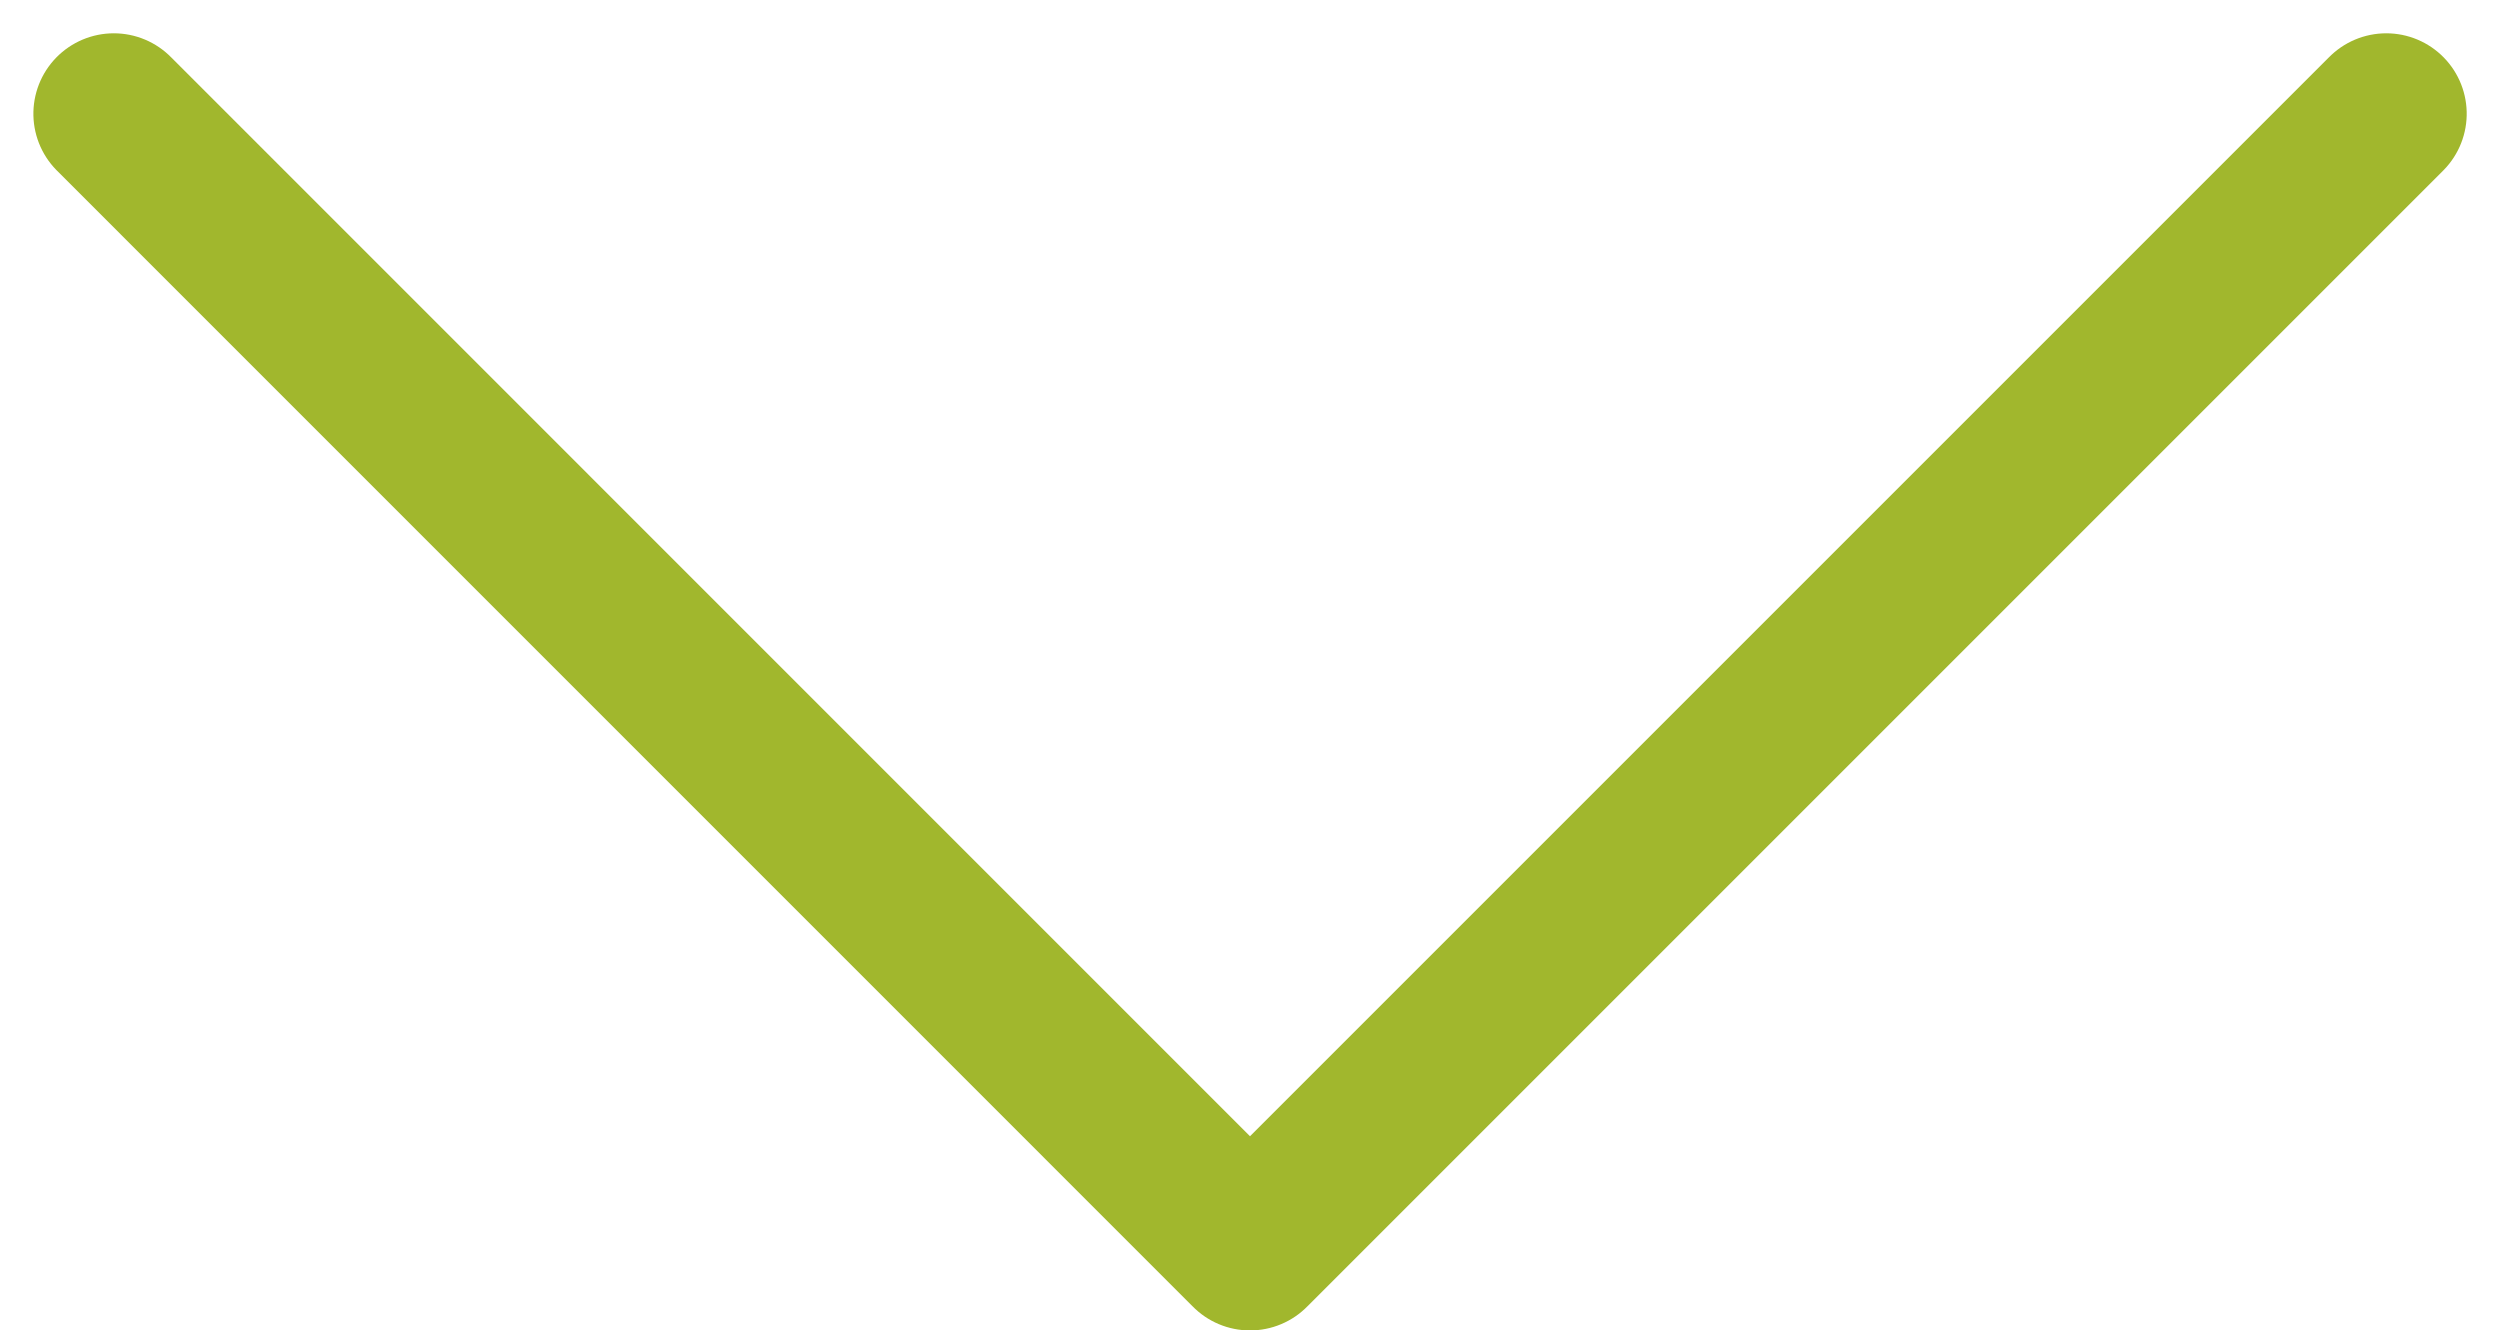 <svg xmlns="http://www.w3.org/2000/svg" width="31.082" height="16.541" viewBox="0 0 31.082 16.541">
  <path id="Pfad_2181" data-name="Pfad 2181" d="M9,34.253,23.127,20.127,9,6" transform="translate(35.668 -7.586) rotate(90)" fill="none" stroke="#a1b72d" stroke-linecap="round" stroke-linejoin="round" stroke-width="2"/>
</svg>
